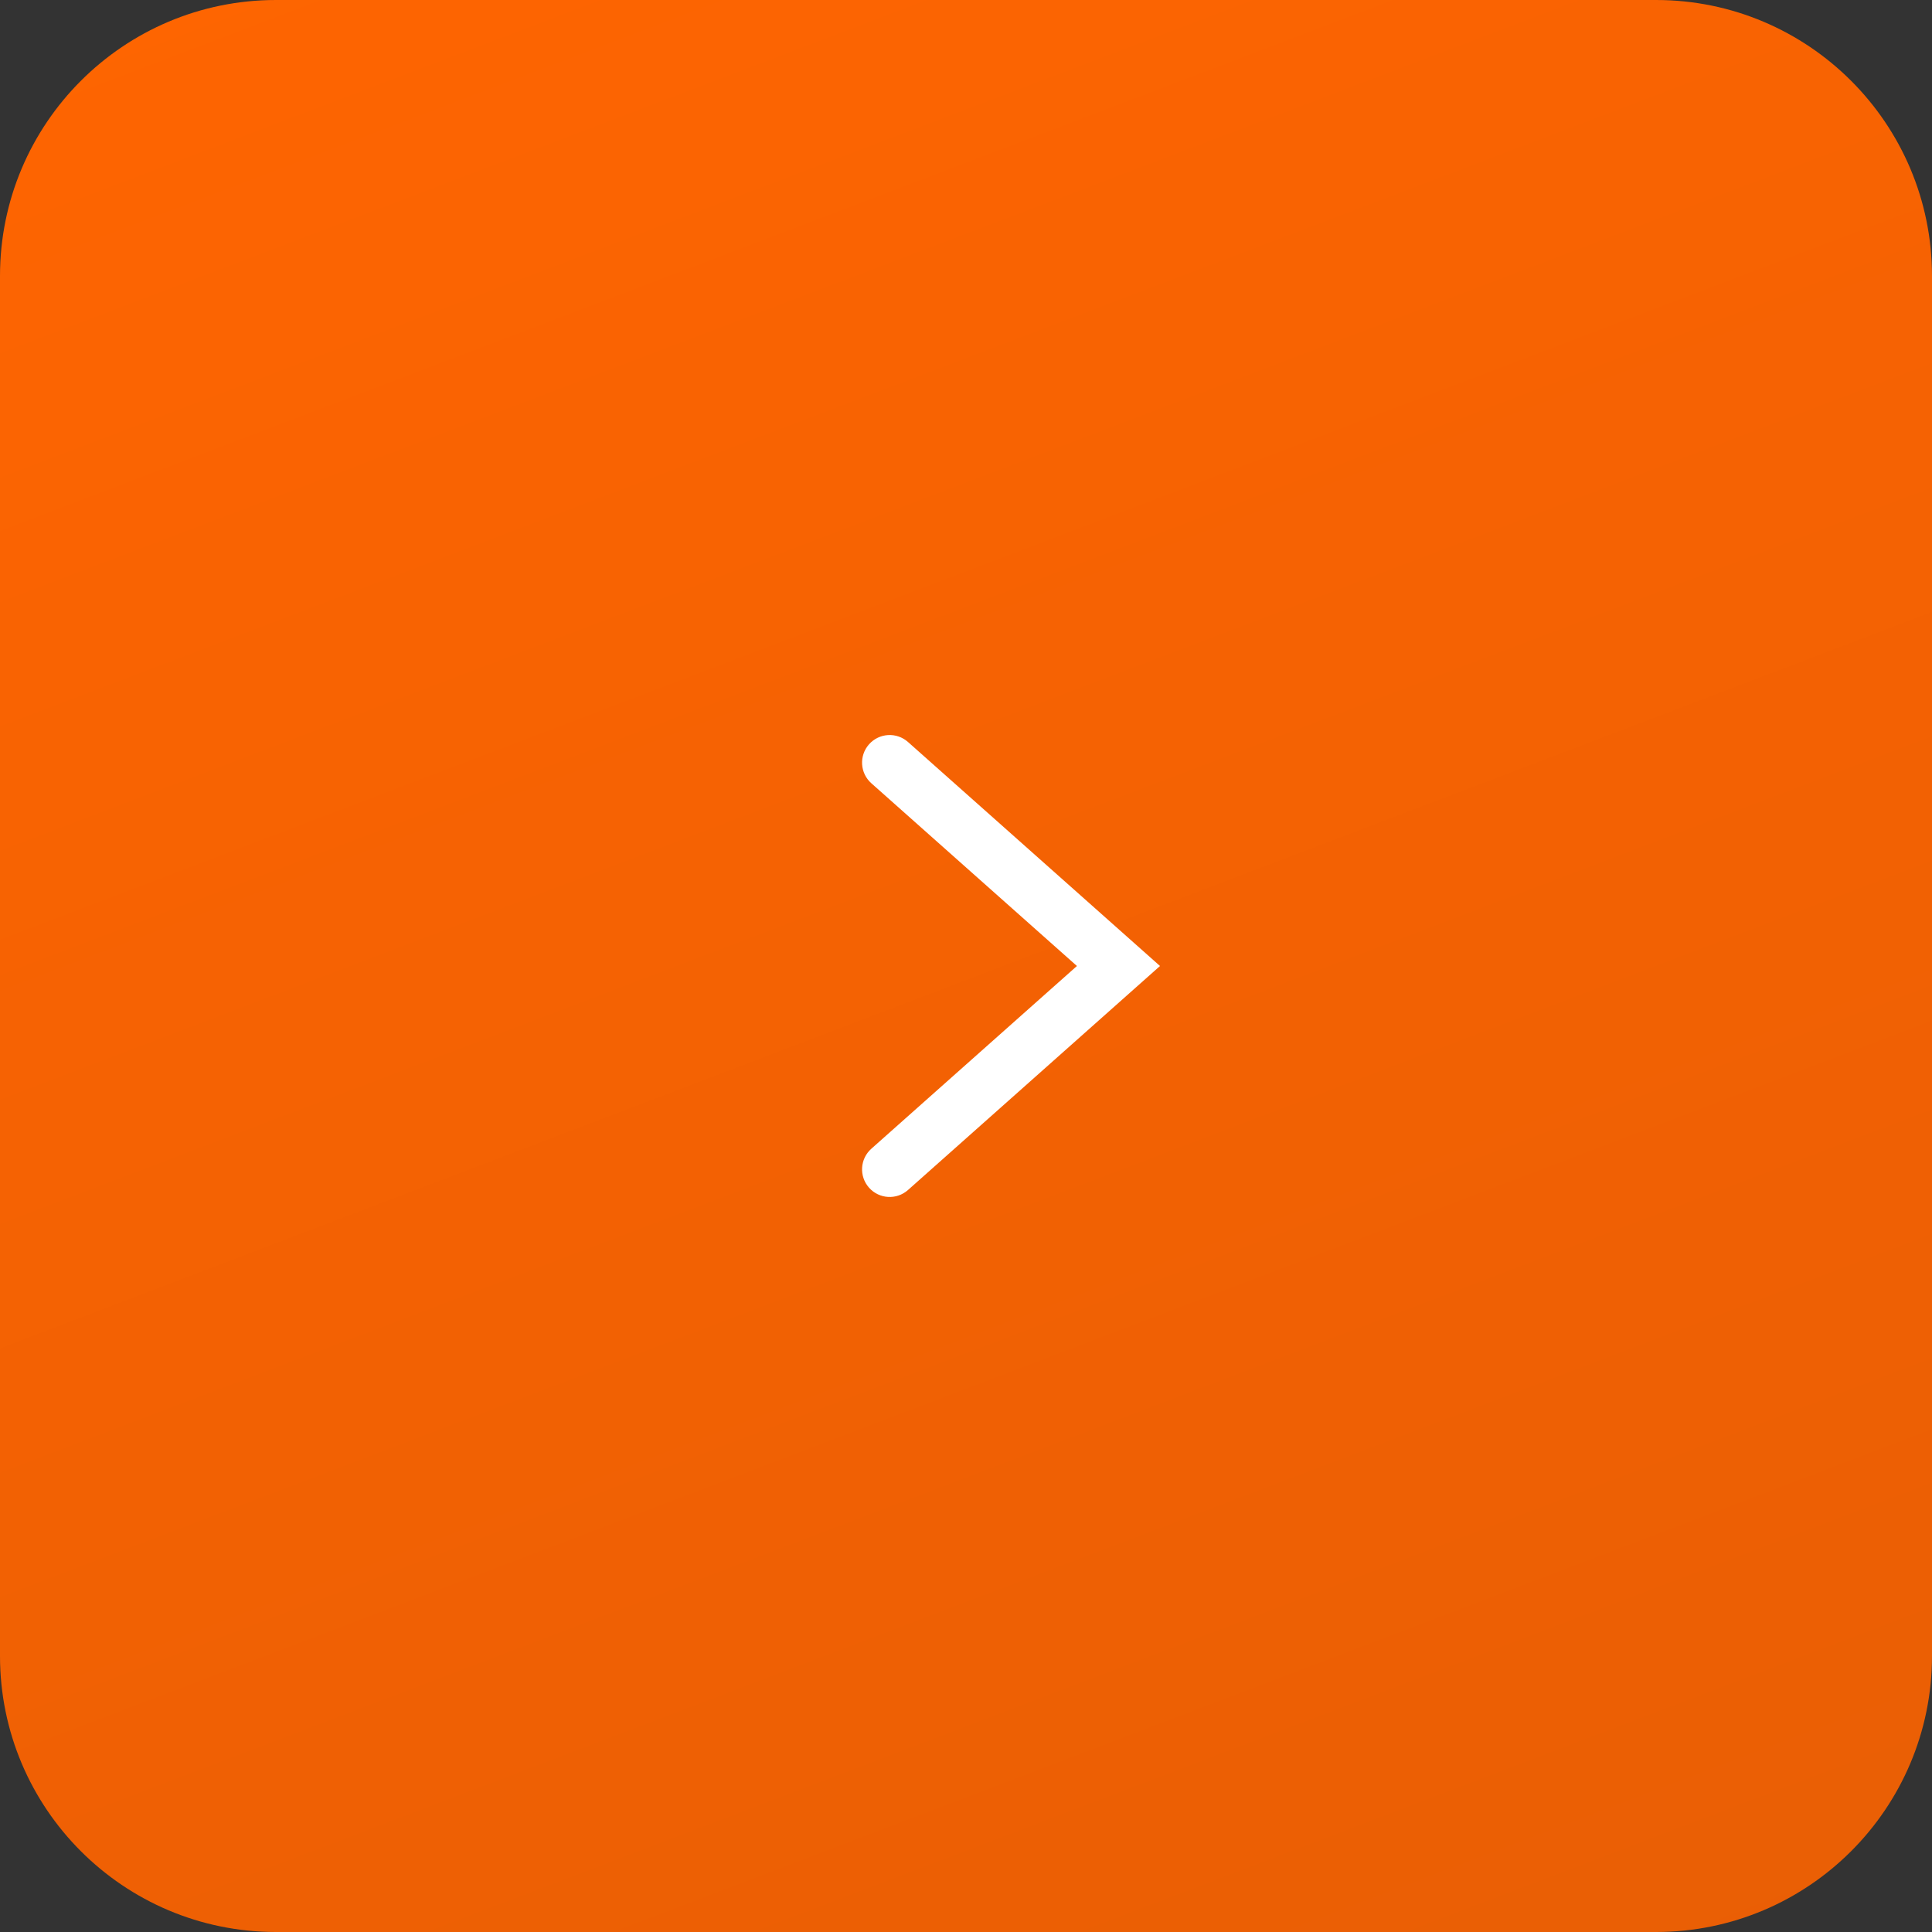 <?xml version="1.0" encoding="UTF-8"?> <svg xmlns="http://www.w3.org/2000/svg" width="280" height="280" viewBox="0 0 280 280" fill="none"><rect x="0" y="0" width="280" height="280" fill="#333333" stroke="none"/> <path d="M0 40C0 17.909 17.909 0 40 0H240C262.091 0 280 17.909 280 40V240C280 262.091 262.091 280 240 280H40C17.909 280 0 262.091 0 240V40Z" fill="url(#paint0_linear_3992_3146)"></path> <path fill-rule="evenodd" clip-rule="evenodd" d="M125.948 107.869C127.416 106.218 129.944 106.069 131.595 107.537L168.116 140L131.595 172.463C129.944 173.931 127.416 173.782 125.948 172.131C124.48 170.48 124.629 167.952 126.28 166.484L156.075 140L126.28 113.516C124.629 112.048 124.48 109.52 125.948 107.869Z" fill="white"></path> <defs> <linearGradient id="paint0_linear_3992_3146" x1="58" y1="-34" x2="196" y2="328" gradientUnits="userSpaceOnUse"> <stop stop-color="#FF6501"></stop> <stop offset="1" stop-color="#E85E05"></stop> </linearGradient> </defs> </svg> 